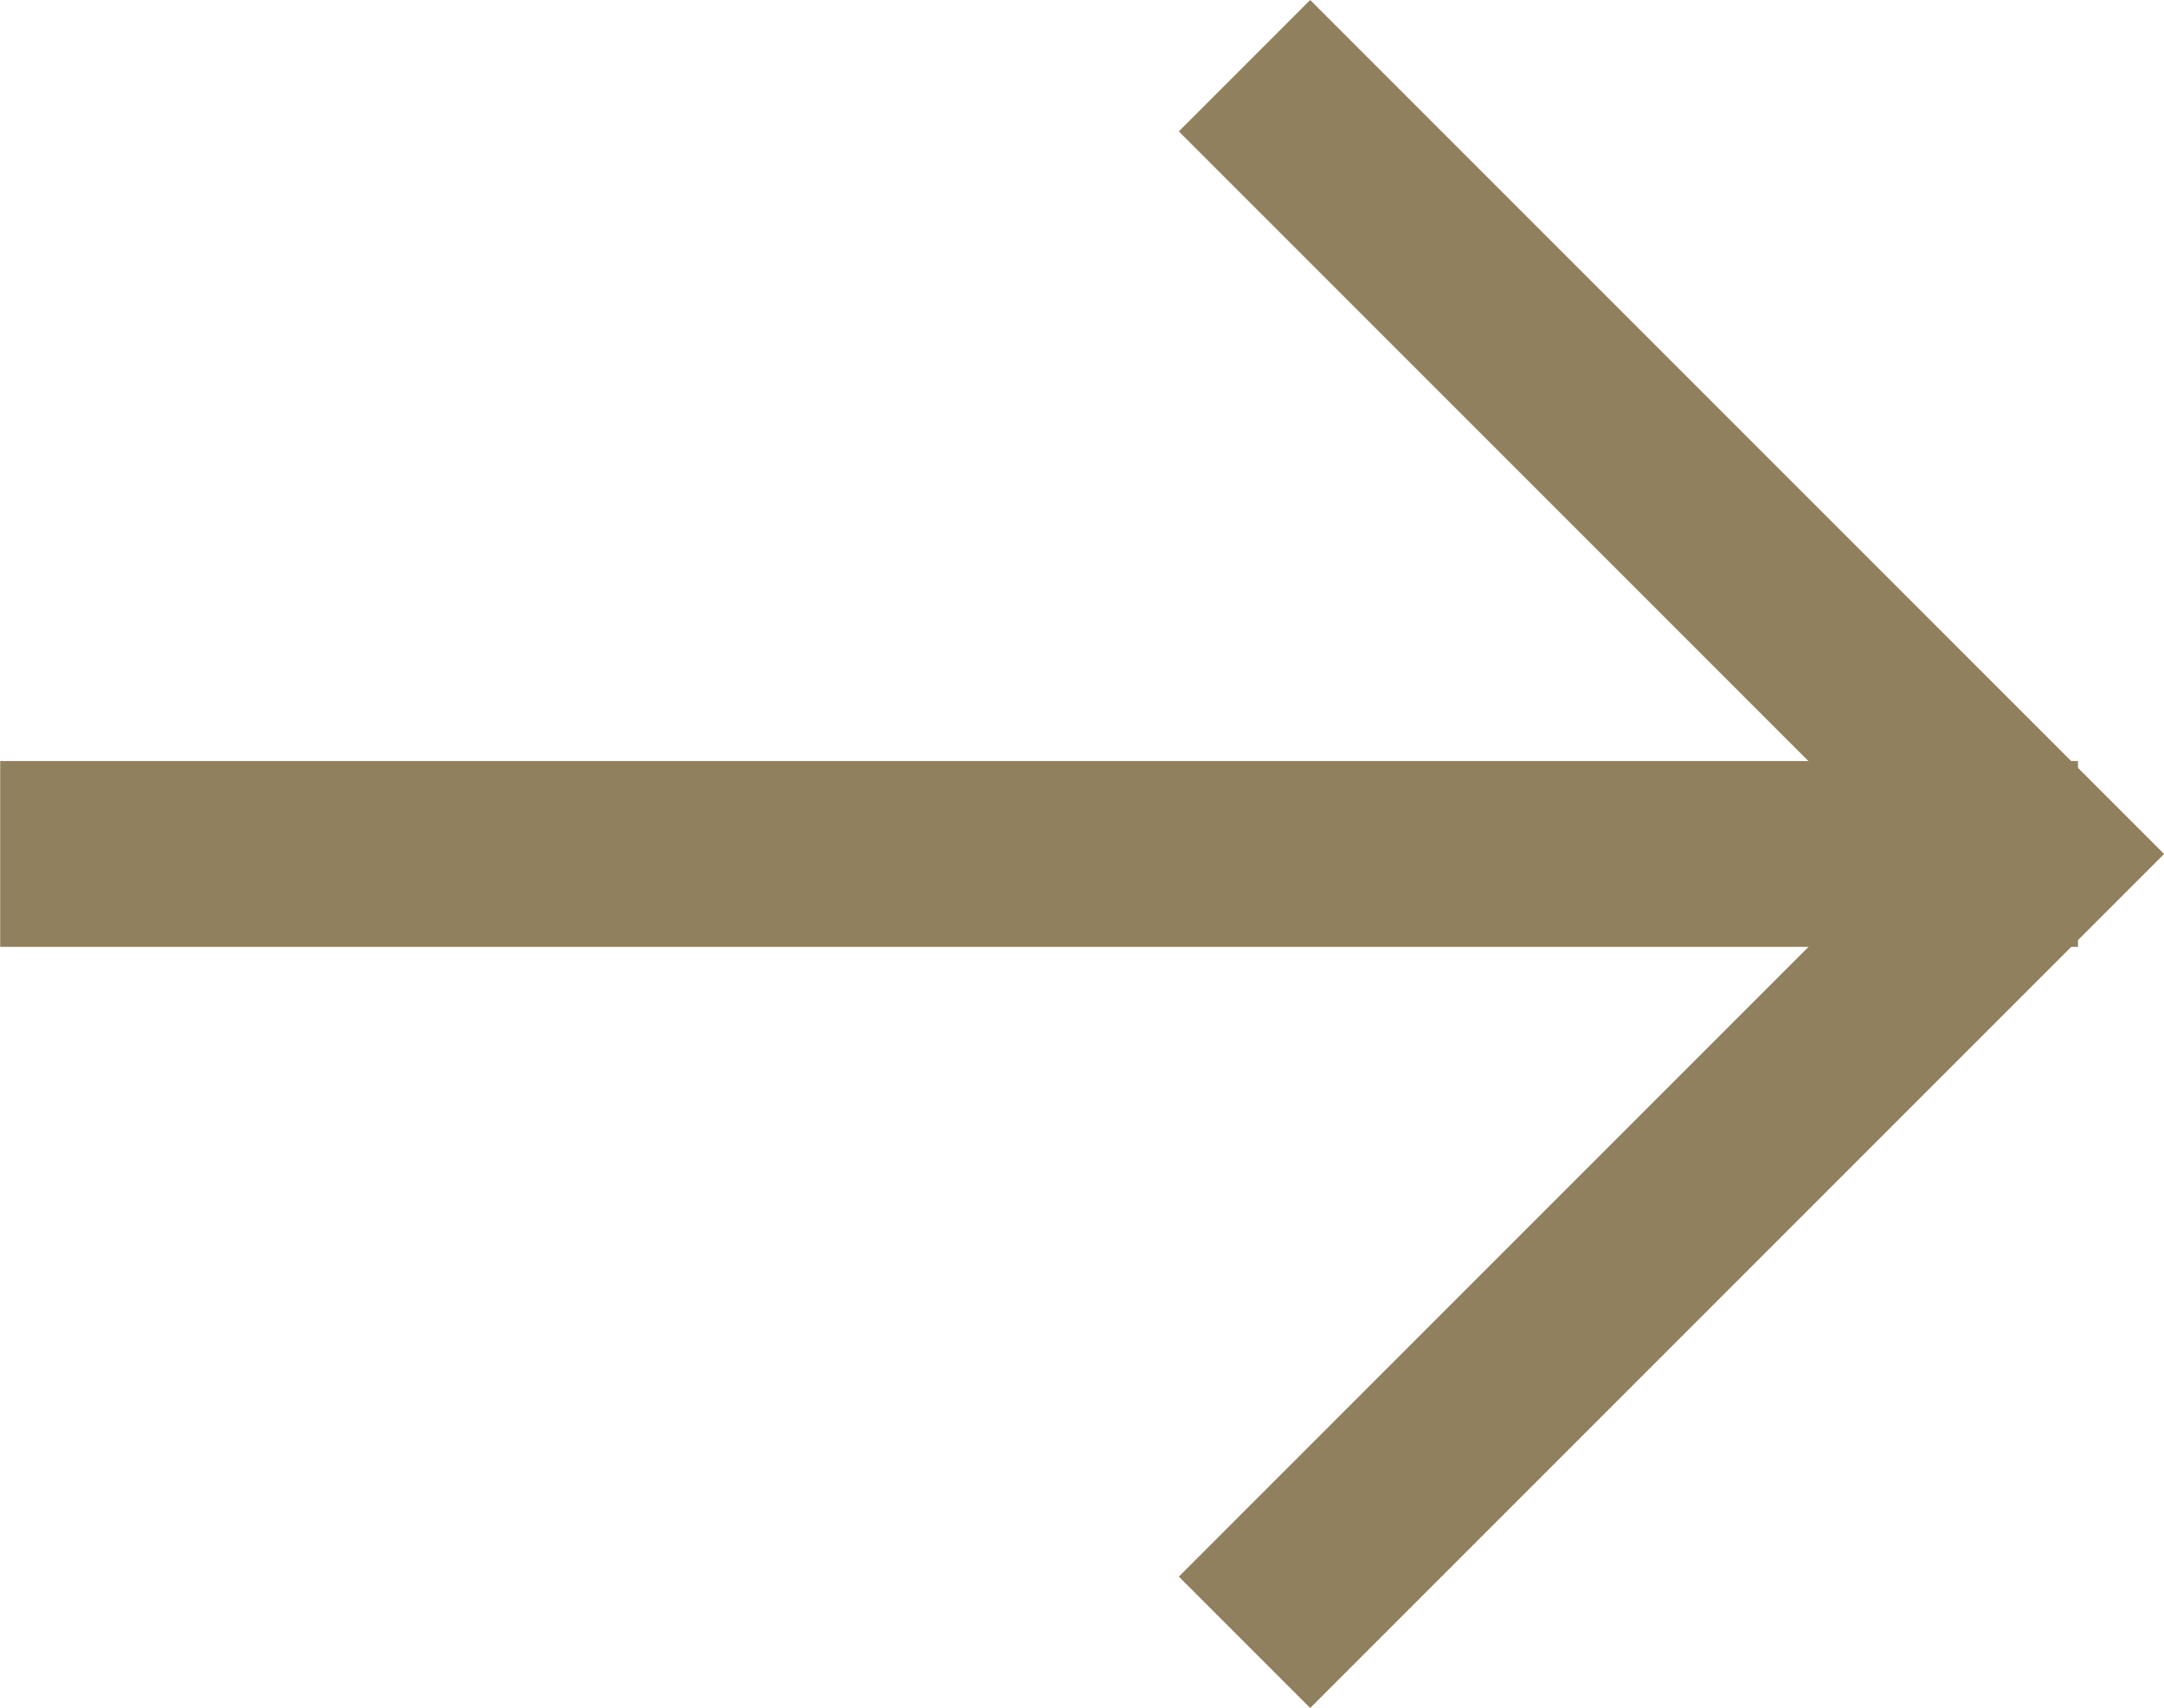<svg xmlns="http://www.w3.org/2000/svg" width="11.648" height="9.192" viewBox="0 0 11.648 9.192">
  <g id="Group_5" data-name="Group 5" transform="translate(-206.059 -1112.664)">
    <path id="Path_97" data-name="Path 97" d="M200.757,1117.26h11.184" transform="translate(5.303)" fill="none" stroke="#91805d" stroke-width="1"/>
    <path id="Path_98" data-name="Path 98" d="M195.9,1097.75h6v6" transform="translate(850.462 198.269) rotate(45)" fill="none" stroke="#91805d" stroke-width="1"/>
  </g>
</svg>
